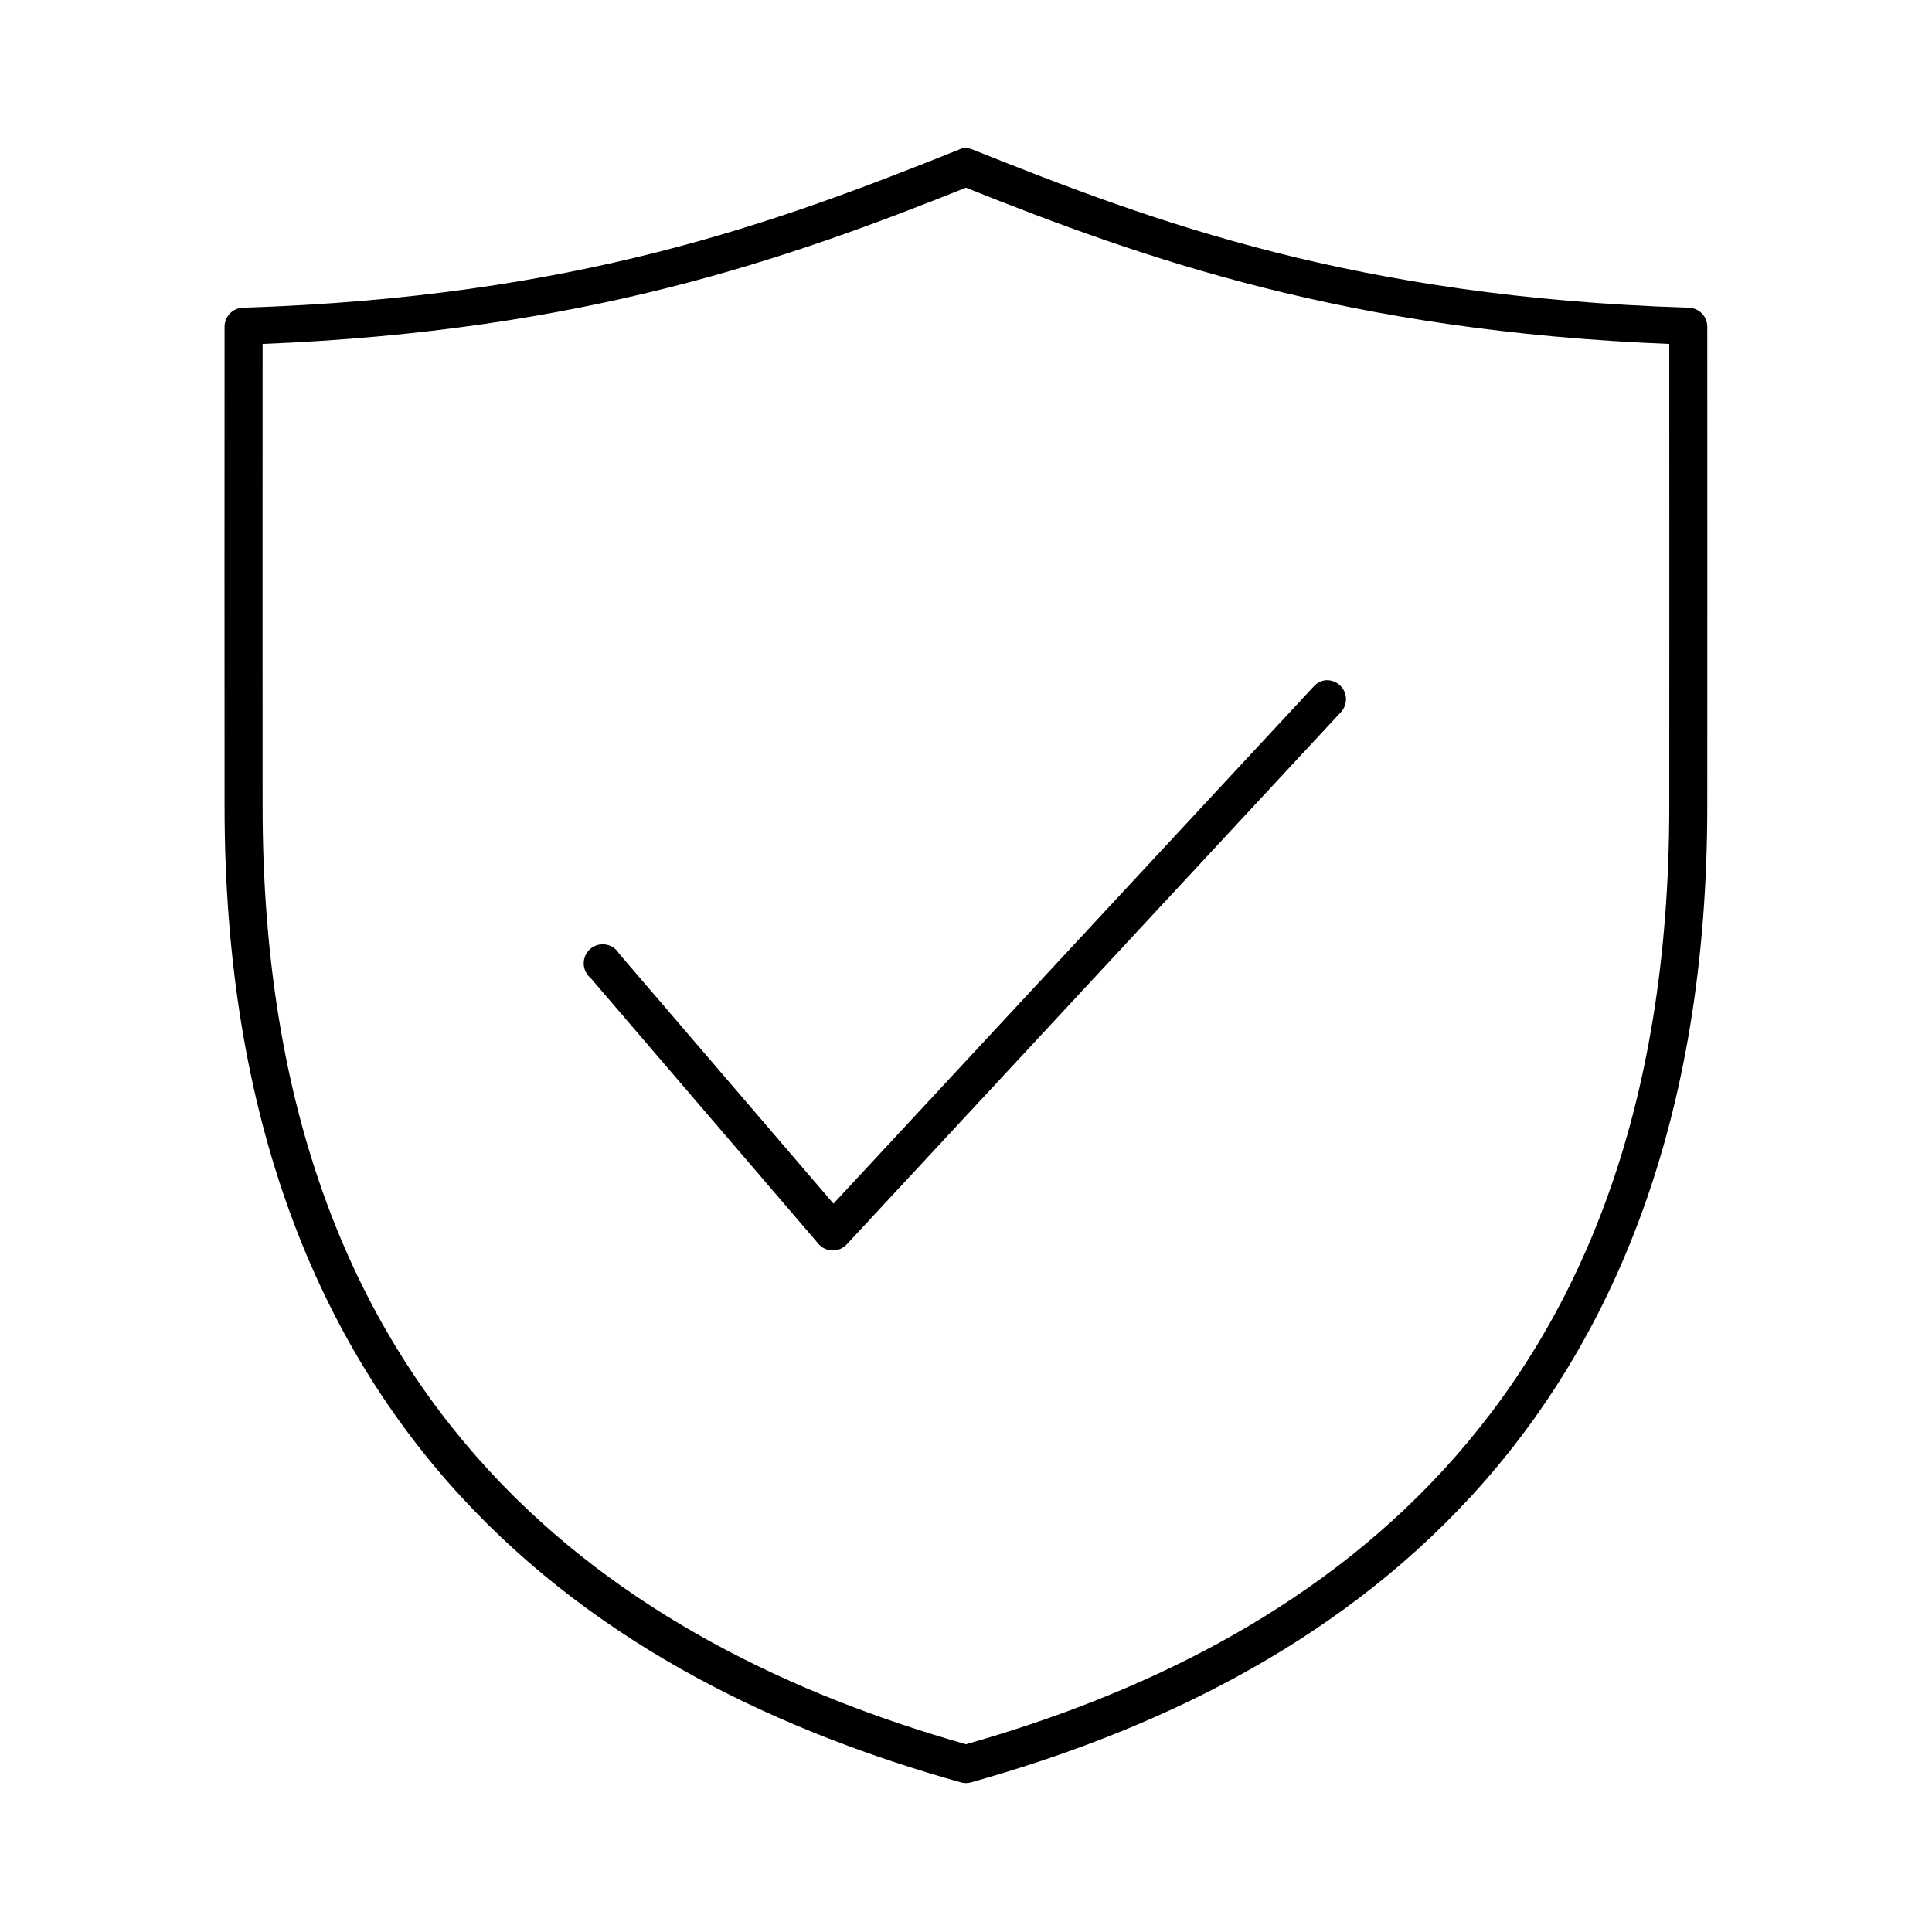 <?xml version="1.0" encoding="UTF-8"?>
<!-- Uploaded to: ICON Repo, www.svgrepo.com, Generator: ICON Repo Mixer Tools -->
<svg fill="#000000" width="800px" height="800px" version="1.1" viewBox="144 144 512 512" xmlns="http://www.w3.org/2000/svg">
 <path d="m398.88 183.35c-0.273 0.086-0.535 0.188-0.789 0.316-48.438 19.398-101.39 39.074-189.7 41.879h0.004c-2.723 0.086-4.883 2.316-4.883 5.039-0.043 16.703 0 111.56 0 127.06 0.004 83.832 25.32 142.32 62.496 182.79 37.18 40.477 85.859 62.789 132.55 75.891l0.004-0.004c0.926 0.273 1.91 0.273 2.836 0 46.695-13.098 95.375-35.414 132.55-75.891 37.18-40.477 62.496-98.961 62.496-182.79 0-15.496 0.043-110.36 0-127.06v0.004c0.004-2.723-2.156-4.953-4.879-5.039-88.309-2.805-141.26-22.48-189.7-41.879-0.941-0.41-1.984-0.52-2.988-0.316zm1.102 10.391c47.184 18.855 100.95 37.98 186.39 41.406 0.035 21.219 0 107.54 0 122.49-0.004 81.82-24.363 137.26-59.82 175.87-35.094 38.207-81.441 59.906-126.57 72.738-45.129-12.836-91.477-34.535-126.57-72.738-35.461-38.605-59.82-94.043-59.82-175.87 0-14.953-0.035-101.27 0-122.49 85.441-3.426 139.21-22.555 186.39-41.406zm95.398 130.52c-1.281 0.133-2.465 0.754-3.305 1.734l-127.2 136.98-56.832-66.285c-0.762-1.27-2.047-2.141-3.508-2.379-1.465-0.238-2.957 0.18-4.082 1.141-1.129 0.965-1.773 2.375-1.766 3.856 0.004 1.48 0.664 2.887 1.801 3.836l60.453 70.535-0.004 0.004c0.934 1.051 2.262 1.664 3.668 1.695 1.402 0.031 2.758-0.527 3.731-1.543l130.98-141.07h0.004c1.422-1.496 1.785-3.711 0.918-5.586s-2.793-3.031-4.856-2.914z"/>
</svg>